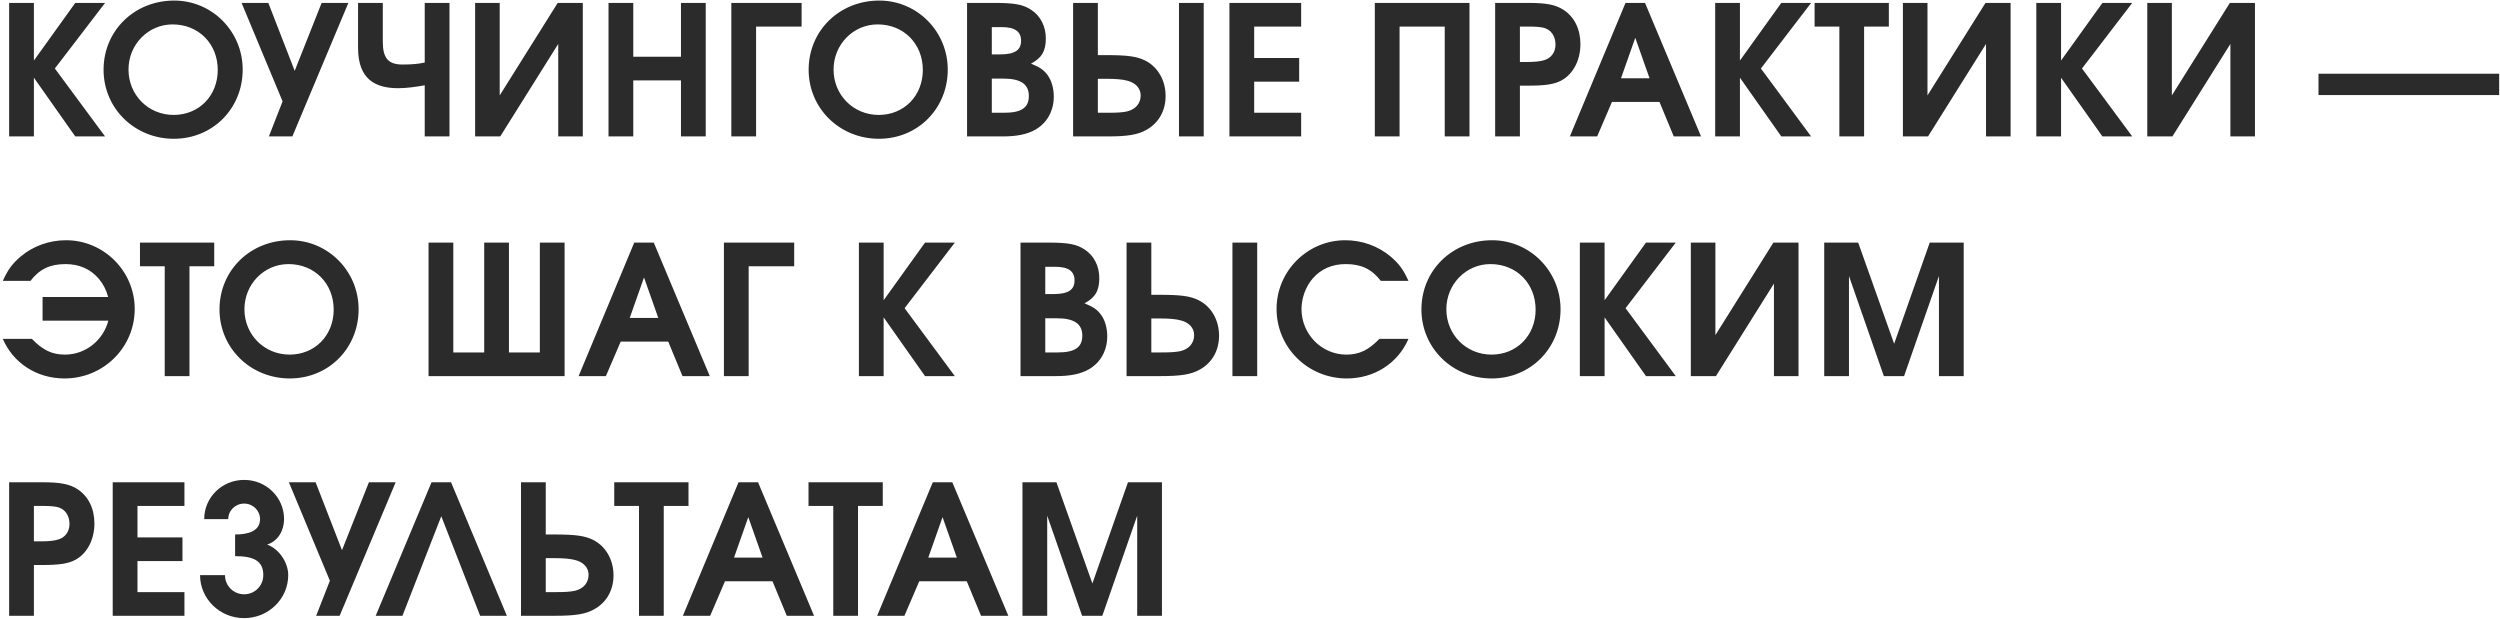 <?xml version="1.0" encoding="UTF-8"?> <svg xmlns="http://www.w3.org/2000/svg" width="678" height="168" viewBox="0 0 678 168" fill="none"><path d="M2.479 37V0.789H9.192V16.42L20.413 0.789H28.498L14.876 18.576L28.498 37H20.413L9.192 21.075V37H2.479ZM47.246 0.152C57.536 0.152 65.817 8.531 65.817 18.87C65.817 29.454 57.683 37.637 47.148 37.637C36.515 37.637 28.087 29.405 28.087 18.919C28.087 8.335 36.417 0.152 47.246 0.152ZM46.805 6.62C40.19 6.62 34.849 12.059 34.849 18.87C34.849 25.779 40.239 31.169 47.099 31.169C53.959 31.169 59.055 25.975 59.055 18.968C59.055 11.863 53.861 6.62 46.805 6.62ZM79.287 37H72.917L76.641 27.494L65.518 0.789H72.77L79.924 19.213L87.225 0.789H94.477L79.287 37ZM97.105 0.789H103.818V11.275C103.818 15.734 105.239 17.498 109.159 17.498C111.707 17.498 113.373 17.351 115.186 16.959V0.789H121.899V37H115.186V23.133C112.687 23.574 110.286 23.917 107.983 23.917C101.858 23.917 97.105 21.565 97.105 12.99V0.789ZM151.248 0.789H158.059V37H151.395V11.912L135.666 37H128.855V0.789H135.519V25.877L151.248 0.789ZM165.031 37V0.789H171.744V15.391H184.68V0.789H191.393V37H184.68V21.81H171.744V37H165.031ZM217.396 7.208H205.048V37H198.335V0.789H217.396V7.208ZM238.461 0.152C248.751 0.152 257.032 8.531 257.032 18.87C257.032 29.454 248.898 37.637 238.363 37.637C227.73 37.637 219.302 29.405 219.302 18.919C219.302 8.335 227.632 0.152 238.461 0.152ZM238.02 6.62C231.405 6.62 226.064 12.059 226.064 18.87C226.064 25.779 231.454 31.169 238.314 31.169C245.174 31.169 250.27 25.975 250.27 18.968C250.27 11.863 245.076 6.62 238.02 6.62ZM262.265 37V0.789H269.713C275.25 0.789 277.504 1.23 279.709 2.7C282.208 4.366 283.629 7.159 283.629 10.442C283.629 13.872 282.502 15.734 279.611 17.253C282.012 18.233 283.09 18.968 284.119 20.389C285.197 21.859 285.785 23.966 285.785 26.22C285.785 30.042 283.972 33.325 280.836 35.138C278.631 36.412 275.789 37 271.918 37H262.265ZM268.978 30.581H272.31C277.014 30.581 279.023 29.209 279.023 26.024C279.023 22.839 276.818 21.32 272.163 21.32H268.978V30.581ZM268.978 14.754H271.134C275.201 14.754 276.916 13.627 276.916 11.03C276.916 8.531 275.201 7.355 271.722 7.355H268.978V14.754ZM291.024 0.789H297.737V14.95H300.138C305.675 14.95 308.272 15.293 310.477 16.371C314.005 18.086 316.112 21.81 316.112 26.024C316.112 30.042 314.25 33.325 310.967 35.187C308.566 36.559 305.773 37 300.236 37H291.024V0.789ZM297.737 21.369V30.581H300.432C303.078 30.581 304.303 30.483 305.577 30.238C307.929 29.699 309.35 28.082 309.35 25.877C309.35 23.917 307.929 22.398 305.626 21.859C304.303 21.516 302.441 21.369 300.089 21.369H297.737ZM326.451 0.789V37H319.738V0.789H326.451ZM333.42 37V0.789H352.873V7.208H340.133V15.734H352.334V22.153H340.133V30.581H352.873V37H333.42ZM372.85 37V0.789H398.526V37H391.813V7.208H379.563V37H372.85ZM405.485 37V0.789H414.452C419.401 0.789 421.851 1.279 424.007 2.651C426.947 4.562 428.613 7.894 428.613 11.961C428.613 16.273 426.702 19.997 423.566 21.761C421.606 22.839 419.303 23.231 414.354 23.231H412.198V37H405.485ZM412.198 16.812H414.158C416.118 16.812 417.686 16.665 418.764 16.322C420.675 15.783 421.851 14.166 421.851 12.108C421.851 9.805 420.675 8.09 418.715 7.551C417.686 7.306 416.657 7.208 414.452 7.208H412.198V16.812ZM425.748 37L440.84 0.789H446.132L461.322 37H453.923L450.052 27.641H437.165L433.147 37H425.748ZM439.615 21.222H447.357L443.486 10.246L439.615 21.222ZM465.156 37V0.789H471.869V16.42L483.09 0.789H491.175L477.553 18.576L491.175 37H483.09L471.869 21.075V37H465.156ZM498.831 37V7.208H492.118V0.789H512.257V7.208H505.544V37H498.831ZM538.463 0.789H545.274V37H538.61V11.912L522.881 37H516.07V0.789H522.734V25.877L538.463 0.789ZM552.246 37V0.789H558.959V16.42L570.18 0.789H578.265L564.643 18.576L578.265 37H570.18L558.959 21.075V37H552.246ZM604.737 0.789H611.548V37H604.884V11.912L589.155 37H582.344V0.789H589.008V25.877L604.737 0.789ZM628.774 25.779V19.997H677.774V25.779H628.774ZM8.653 91.906C11.642 94.993 14.141 96.169 17.62 96.169C23.255 96.169 28.008 92.249 29.38 86.957H11.544V80.538H29.331C28.841 78.676 27.959 76.961 26.783 75.589C24.578 72.992 21.491 71.62 17.767 71.62C13.553 71.62 10.711 72.992 8.261 76.177H0.764C2.136 73.139 3.312 71.522 5.615 69.562C8.996 66.72 13.357 65.152 17.914 65.152C28.155 65.152 36.534 73.531 36.534 83.772C36.534 94.258 28.057 102.637 17.473 102.637C10.025 102.637 3.606 98.521 0.764 91.906H8.653ZM44.672 102V72.208H37.959V65.789H58.098V72.208H51.385V102H44.672ZM78.685 65.152C88.975 65.152 97.256 73.531 97.256 83.87C97.256 94.454 89.122 102.637 78.587 102.637C67.954 102.637 59.526 94.405 59.526 83.919C59.526 73.335 67.856 65.152 78.685 65.152ZM78.244 71.62C71.629 71.62 66.288 77.059 66.288 83.87C66.288 90.779 71.678 96.169 78.538 96.169C85.398 96.169 90.494 90.975 90.494 83.968C90.494 76.863 85.3 71.62 78.244 71.62ZM153.119 102H116.222V65.789H122.935V95.581H131.314V65.789H138.027V95.581H146.406V65.789H153.119V102ZM156.918 102L172.01 65.789H177.302L192.492 102H185.093L181.222 92.641H168.335L164.317 102H156.918ZM170.785 86.222H178.527L174.656 75.246L170.785 86.222ZM215.387 72.208H203.039V102H196.326V65.789H215.387V72.208ZM232.932 102V65.789H239.645V81.42L250.866 65.789H258.951L245.329 83.576L258.951 102H250.866L239.645 86.075V102H232.932ZM276.764 102V65.789H284.212C289.749 65.789 292.003 66.23 294.208 67.7C296.707 69.366 298.128 72.159 298.128 75.442C298.128 78.872 297.001 80.734 294.11 82.253C296.511 83.233 297.589 83.968 298.618 85.389C299.696 86.859 300.284 88.966 300.284 91.22C300.284 95.042 298.471 98.325 295.335 100.138C293.13 101.412 290.288 102 286.417 102H276.764ZM283.477 95.581H286.809C291.513 95.581 293.522 94.209 293.522 91.024C293.522 87.839 291.317 86.32 286.662 86.32H283.477V95.581ZM283.477 79.754H285.633C289.7 79.754 291.415 78.627 291.415 76.03C291.415 73.531 289.7 72.355 286.221 72.355H283.477V79.754ZM305.523 65.789H312.236V79.95H314.637C320.174 79.95 322.771 80.293 324.976 81.371C328.504 83.086 330.611 86.81 330.611 91.024C330.611 95.042 328.749 98.325 325.466 100.187C323.065 101.559 320.272 102 314.735 102H305.523V65.789ZM312.236 86.369V95.581H314.931C317.577 95.581 318.802 95.483 320.076 95.238C322.428 94.699 323.849 93.082 323.849 90.877C323.849 88.917 322.428 87.398 320.125 86.859C318.802 86.516 316.94 86.369 314.588 86.369H312.236ZM340.95 65.789V102H334.237V65.789H340.95ZM374.085 91.906H381.974C379.132 98.521 372.713 102.637 365.265 102.637C354.681 102.637 346.204 94.258 346.204 83.772C346.204 73.531 354.583 65.152 364.824 65.152C369.381 65.152 373.742 66.72 377.123 69.562C379.426 71.522 380.602 73.139 381.974 76.177H374.477C372.027 72.992 369.185 71.62 364.971 71.62C361.247 71.62 358.16 72.992 355.955 75.589C354.093 77.745 352.966 80.881 352.966 83.821C352.966 90.583 358.405 96.169 365.118 96.169C368.597 96.169 371.096 94.993 374.085 91.906ZM404.65 65.152C414.94 65.152 423.221 73.531 423.221 83.87C423.221 94.454 415.087 102.637 404.552 102.637C393.919 102.637 385.491 94.405 385.491 83.919C385.491 73.335 393.821 65.152 404.65 65.152ZM404.209 71.62C397.594 71.62 392.253 77.059 392.253 83.87C392.253 90.779 397.643 96.169 404.503 96.169C411.363 96.169 416.459 90.975 416.459 83.968C416.459 76.863 411.265 71.62 404.209 71.62ZM428.454 102V65.789H435.167V81.42L446.388 65.789H454.473L440.851 83.576L454.473 102H446.388L435.167 86.075V102H428.454ZM480.945 65.789H487.756V102H481.092V76.912L465.363 102H458.552V65.789H465.216V90.877L480.945 65.789ZM494.728 102V65.789H503.94L513.691 93.229L523.344 65.789H532.556V102H525.843V74.854L516.386 102H510.898L501.441 74.854V102H494.728ZM2.479 167V130.789H11.446C16.395 130.789 18.845 131.279 21.001 132.651C23.941 134.562 25.607 137.894 25.607 141.961C25.607 146.273 23.696 149.997 20.56 151.761C18.6 152.839 16.297 153.231 11.348 153.231H9.192V167H2.479ZM9.192 146.812H11.152C13.112 146.812 14.68 146.665 15.758 146.322C17.669 145.783 18.845 144.166 18.845 142.108C18.845 139.805 17.669 138.09 15.709 137.551C14.68 137.306 13.651 137.208 11.446 137.208H9.192V146.812ZM30.568 167V130.789H50.021V137.208H37.281V145.734H49.482V152.153H37.281V160.581H50.021V167H30.568ZM63.761 150.83V144.95C67.191 144.95 70.523 144.117 70.523 140.785C70.523 138.482 68.612 136.571 66.211 136.571C63.81 136.571 61.899 138.482 61.899 140.785H55.382C55.382 134.905 60.184 130.152 66.211 130.152C72.238 130.152 77.04 134.905 77.04 140.785C77.04 143.725 75.521 146.714 72.434 147.694C75.766 148.87 78.167 152.643 78.167 155.975C78.167 162.394 72.826 167.637 66.211 167.637C59.596 167.637 54.255 162.394 54.255 155.975H61.017C61.017 158.866 63.32 161.169 66.211 161.169C69.102 161.169 71.405 158.866 71.405 155.975C71.405 152.104 68.808 150.83 63.761 150.83ZM92.112 167H85.742L89.466 157.494L78.343 130.789H85.594L92.749 149.213L100.049 130.789H107.301L92.112 167ZM119.676 140.001L109.141 167H101.889L117.03 130.789H122.322L137.463 167H130.211L119.676 140.001ZM141.296 130.789H148.009V144.95H150.41C155.947 144.95 158.544 145.293 160.749 146.371C164.277 148.086 166.384 151.81 166.384 156.024C166.384 160.042 164.522 163.325 161.239 165.187C158.838 166.559 156.045 167 150.508 167H141.296V130.789ZM148.009 151.369V160.581H150.704C153.35 160.581 154.575 160.483 155.849 160.238C158.201 159.699 159.622 158.082 159.622 155.877C159.622 153.917 158.201 152.398 155.898 151.859C154.575 151.516 152.713 151.369 150.361 151.369H148.009ZM173.297 167V137.208H166.584V130.789H186.723V137.208H180.01V167H173.297ZM185.198 167L200.29 130.789H205.582L220.772 167H213.373L209.502 157.641H196.615L192.597 167H185.198ZM199.065 151.222H206.807L202.936 140.246L199.065 151.222ZM225.982 167V137.208H219.269V130.789H239.408V137.208H232.695V167H225.982ZM237.883 167L252.975 130.789H258.267L273.457 167H266.058L262.187 157.641H249.3L245.282 167H237.883ZM251.75 151.222H259.492L255.621 140.246L251.75 151.222ZM277.291 167V130.789H286.503L296.254 158.229L305.907 130.789H315.119V167H308.406V139.854L298.949 167H293.461L284.004 139.854V167H277.291Z" fill="#2B2B2B"></path></svg> 